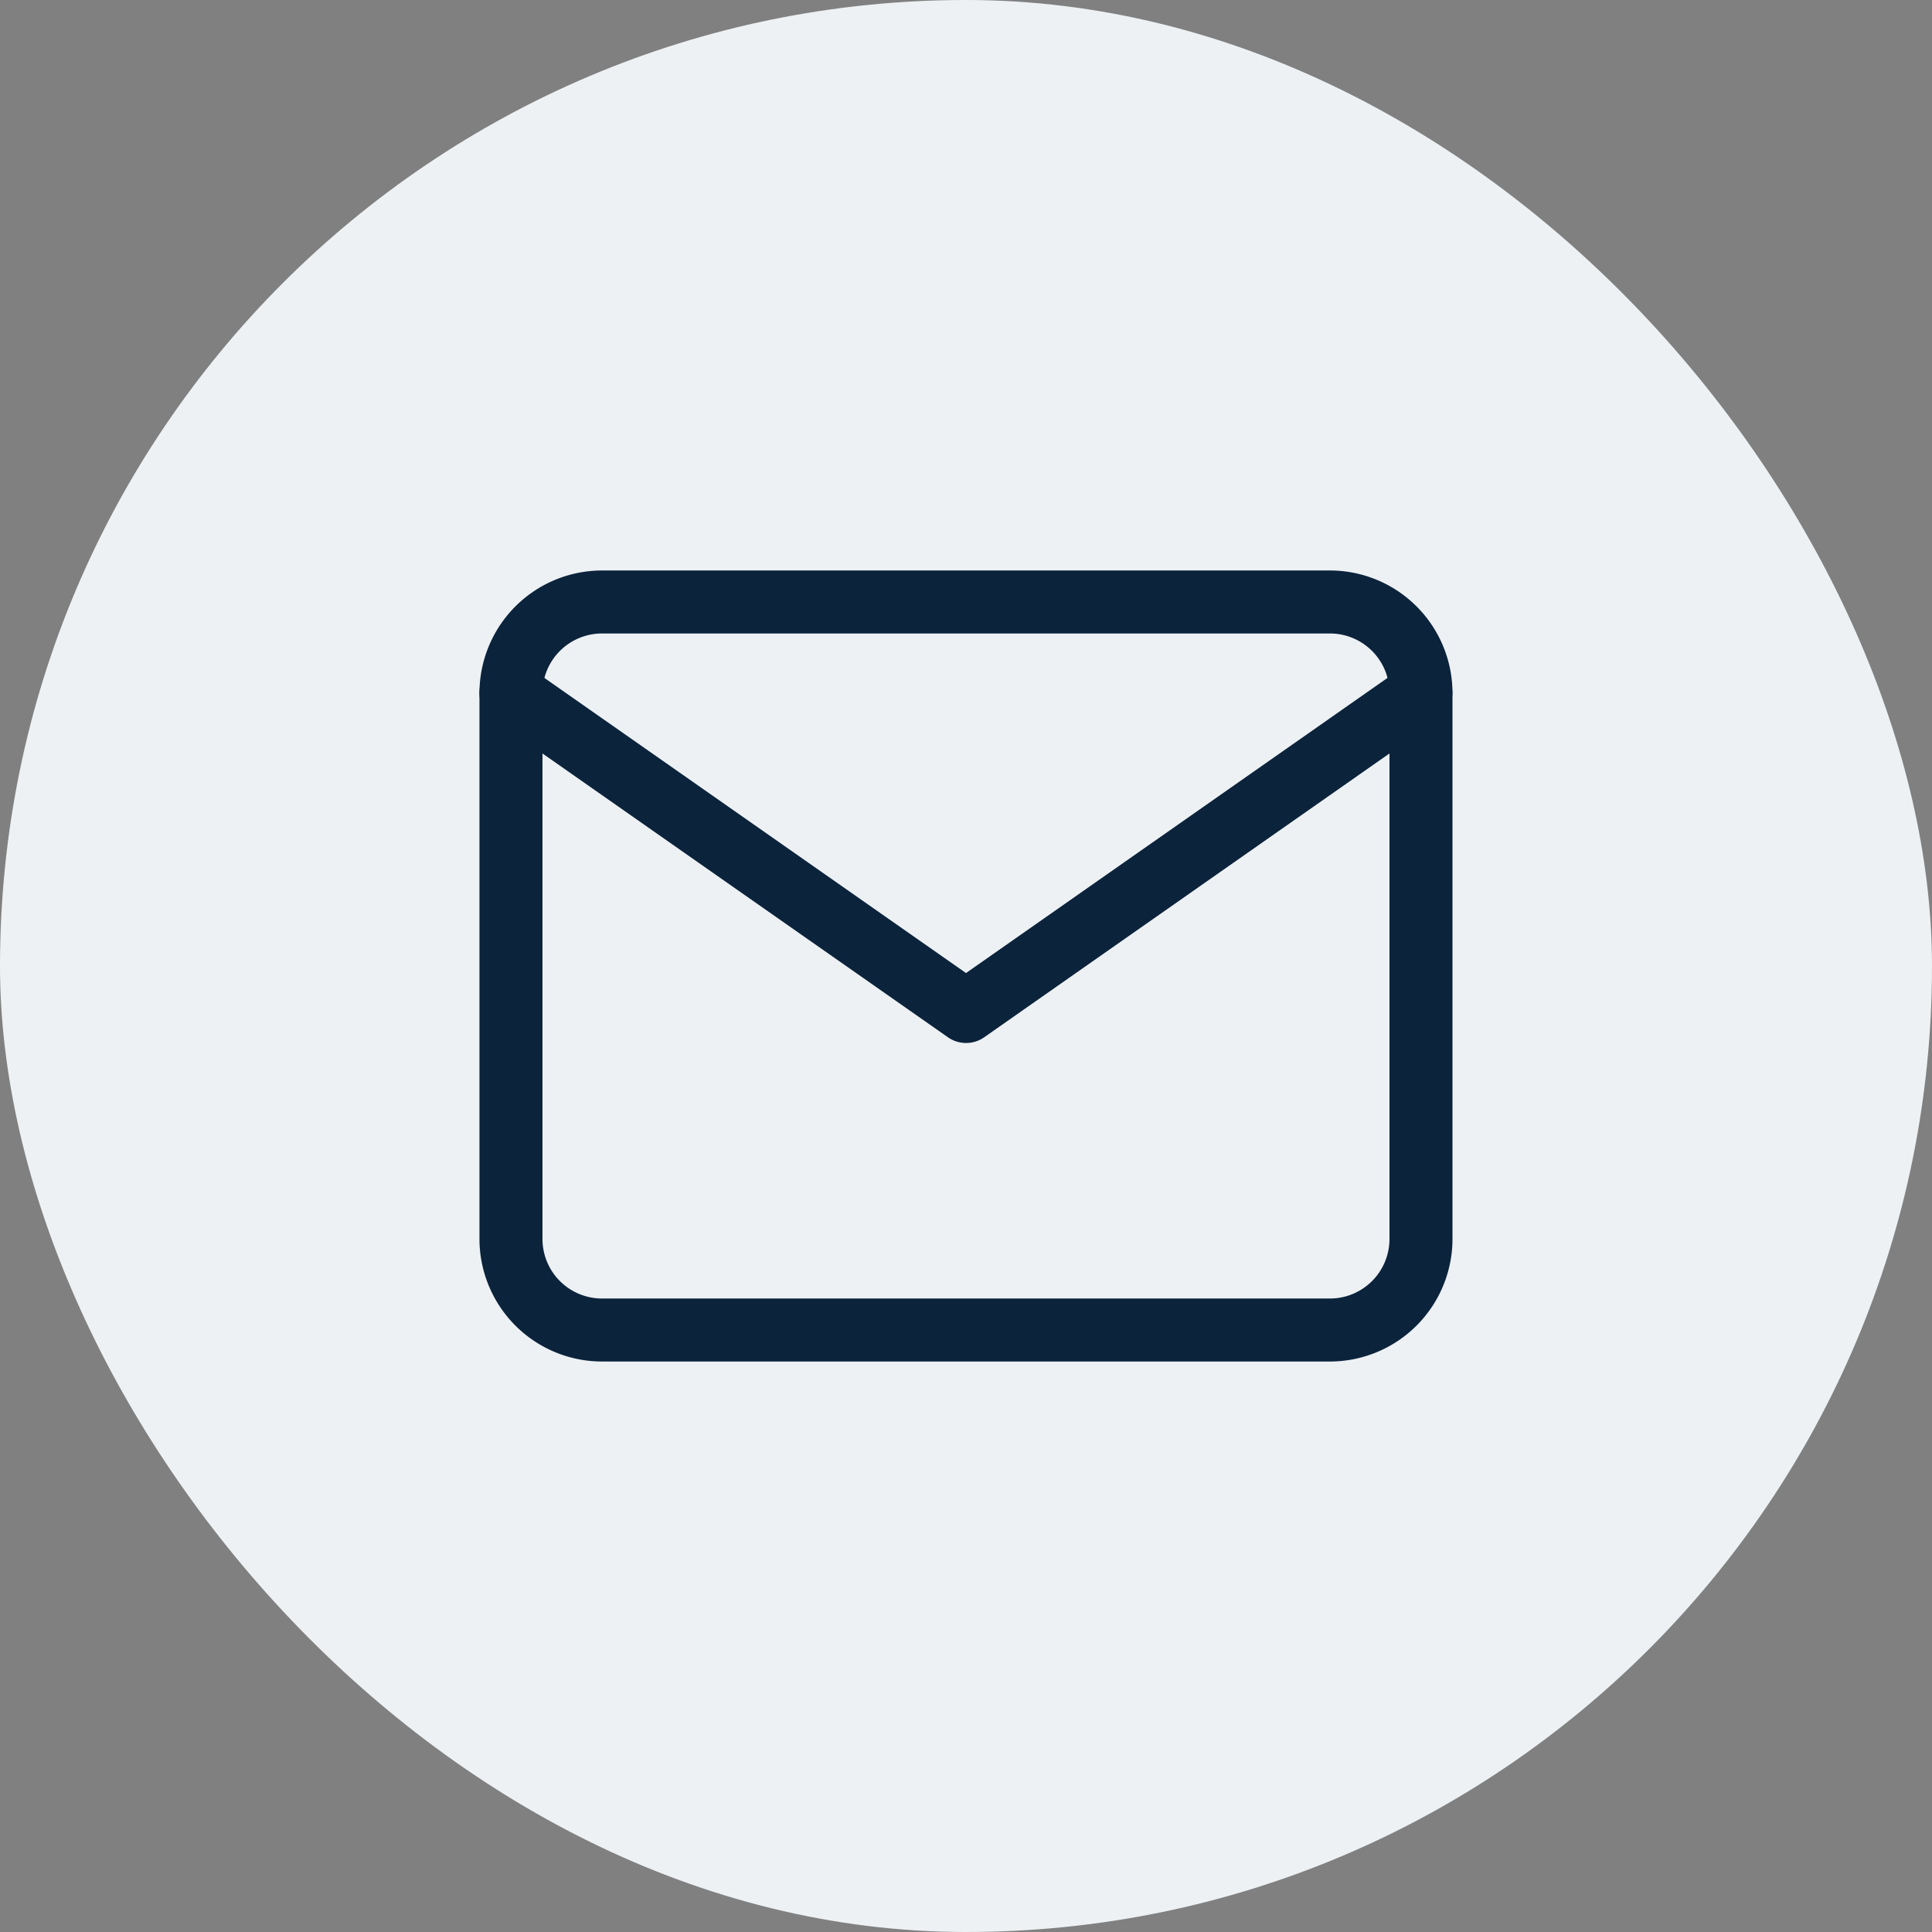 <?xml version="1.0" encoding="UTF-8"?>
<svg xmlns="http://www.w3.org/2000/svg" width="46" height="46" viewBox="0 0 46 46">
  <rect x="0" y="0" width="46" height="46" fill="#808080" stroke="none"/>
  <rect width="46" height="46" rx="23" fill="#edf1f4"></rect>
  <path d="M14.333,13.583H31.666A2.92,2.92,0,0,1,34.583,16.5v13a2.92,2.92,0,0,1-2.917,2.917H14.333A2.92,2.92,0,0,1,11.416,29.5v-13A2.92,2.92,0,0,1,14.333,13.583ZM31.666,30.917A1.418,1.418,0,0,0,33.083,29.5v-13a1.418,1.418,0,0,0-1.417-1.417H14.333A1.418,1.418,0,0,0,12.916,16.5v13a1.418,1.418,0,0,0,1.417,1.417Z" fill="#0b233b"></path>
  <path d="M23,24.833a.749.749,0,0,1-.43-.136L11.736,17.114a.75.75,0,0,1,.86-1.229L23,23.168l10.4-7.282a.75.75,0,0,1,.86,1.229L23.429,24.7A.749.749,0,0,1,23,24.833Z" fill="#0b233b"></path>
</svg>
